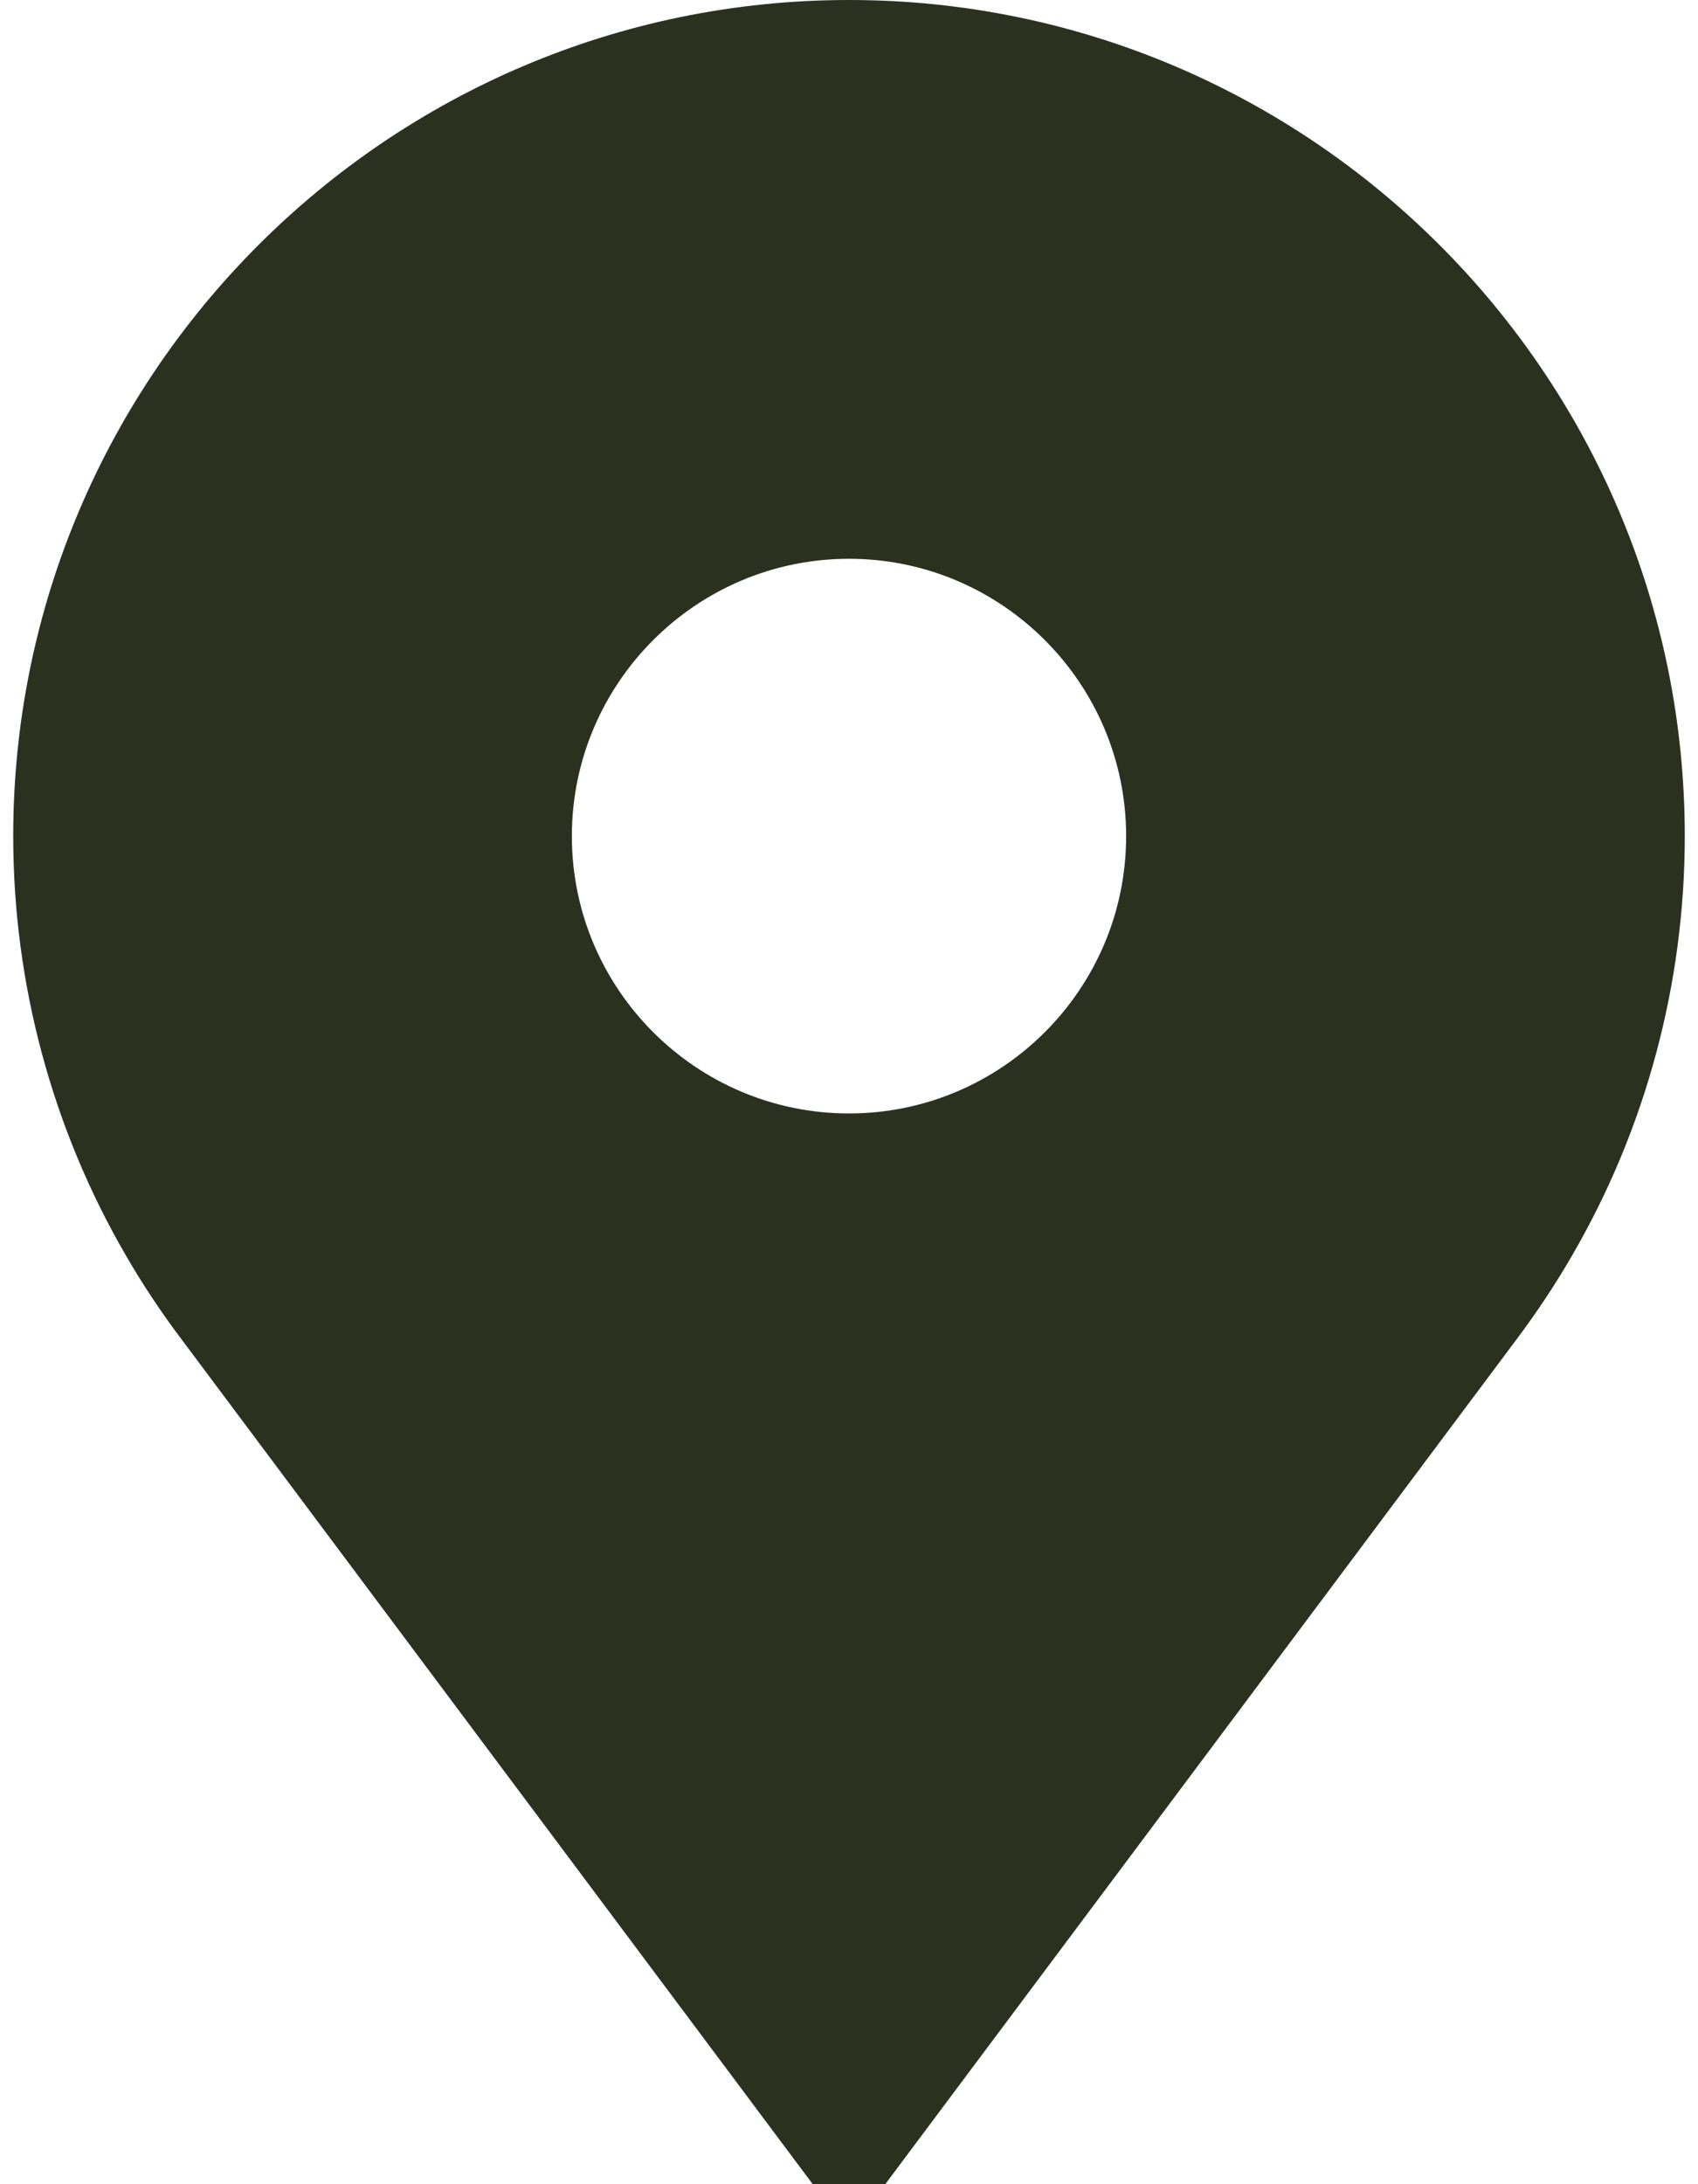 <svg width="14" height="18" viewBox="0 0 14 18" fill="none" xmlns="http://www.w3.org/2000/svg">
    <path d="M7 0C3.2 0 0.109 3.091 0.109 6.891C0.109 8.107 0.431 9.303 1.039 10.348C1.18 10.592 1.339 10.83 1.51 11.055L6.701 18H7.299L12.491 11.055C12.661 10.83 12.82 10.592 12.961 10.348C13.569 9.303 13.891 8.107 13.891 6.891C13.891 3.091 10.8 0 7 0ZM7 9.176C5.74 9.176 4.715 8.151 4.715 6.891C4.715 5.631 5.74 4.605 7 4.605C8.26 4.605 9.285 5.631 9.285 6.891C9.285 8.151 8.26 9.176 7 9.176Z" fill="#2C301F"/>
</svg>
